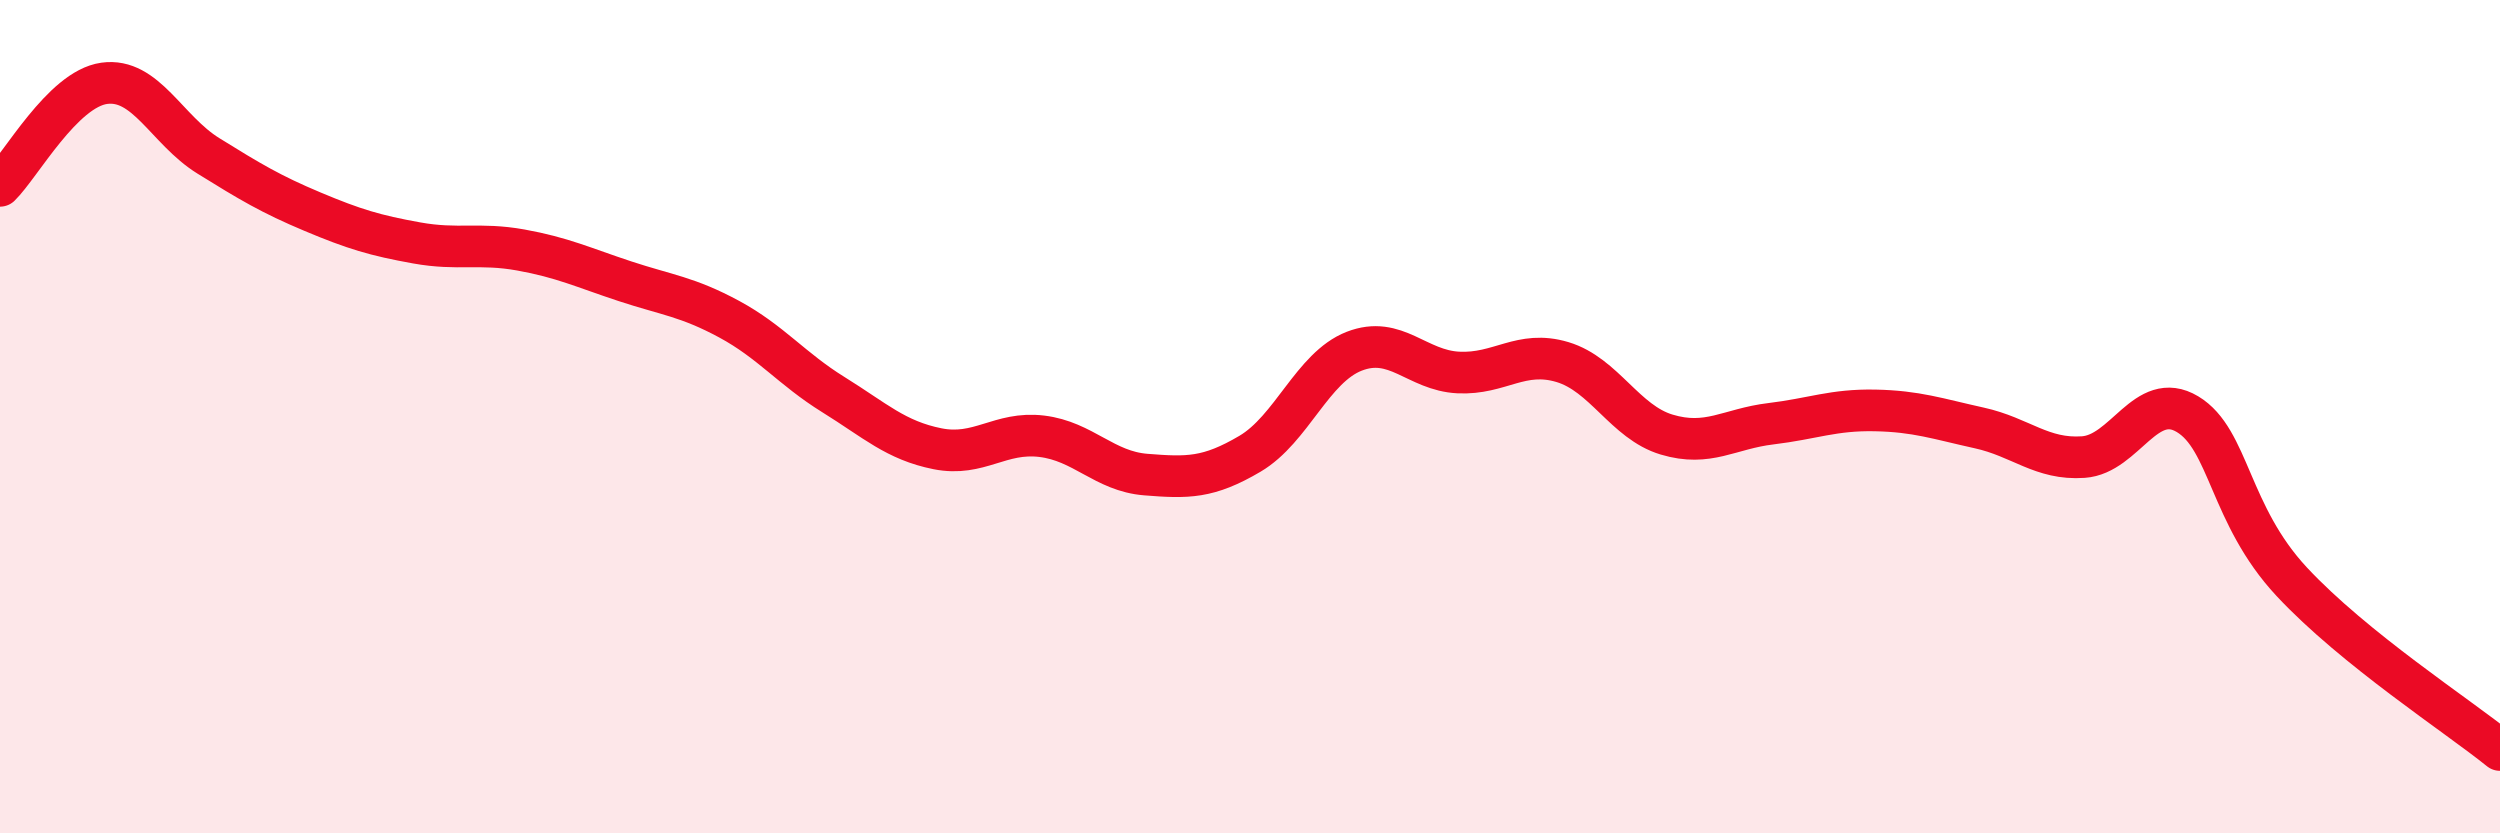
    <svg width="60" height="20" viewBox="0 0 60 20" xmlns="http://www.w3.org/2000/svg">
      <path
        d="M 0,4.46 C 0.5,3.97 1.5,2.14 2.5,2 C 3.5,1.86 4,3.12 5,3.74 C 6,4.36 6.5,4.66 7.5,5.08 C 8.5,5.5 9,5.65 10,5.83 C 11,6.01 11.5,5.82 12.5,6 C 13.5,6.18 14,6.42 15,6.75 C 16,7.08 16.5,7.12 17.5,7.66 C 18.5,8.2 19,8.85 20,9.47 C 21,10.09 21.5,10.57 22.5,10.77 C 23.5,10.97 24,10.35 25,10.47 C 26,10.59 26.5,11.31 27.5,11.39 C 28.5,11.47 29,11.48 30,10.89 C 31,10.3 31.5,8.82 32.5,8.43 C 33.5,8.04 34,8.89 35,8.94 C 36,8.99 36.5,8.39 37.5,8.69 C 38.5,8.99 39,10.13 40,10.43 C 41,10.73 41.5,10.29 42.5,10.17 C 43.5,10.05 44,9.83 45,9.85 C 46,9.87 46.5,10.05 47.5,10.27 C 48.5,10.49 49,11.04 50,10.97 C 51,10.9 51.5,9.34 52.5,9.94 C 53.5,10.54 53.5,12.35 55,13.96 C 56.5,15.57 59,17.19 60,18L60 20L0 20Z"
        fill="#EB0A25"
        opacity="0.1"
        stroke-linecap="round"
        stroke-linejoin="round"
      />
      <path
        d="M 0,4.46 C 0.5,3.97 1.5,2.14 2.5,2 C 3.5,1.86 4,3.12 5,3.74 C 6,4.36 6.5,4.66 7.5,5.08 C 8.5,5.5 9,5.65 10,5.83 C 11,6.01 11.5,5.82 12.5,6 C 13.5,6.18 14,6.42 15,6.75 C 16,7.08 16.5,7.12 17.5,7.66 C 18.5,8.2 19,8.85 20,9.47 C 21,10.09 21.5,10.57 22.5,10.77 C 23.5,10.97 24,10.35 25,10.47 C 26,10.59 26.5,11.31 27.5,11.39 C 28.5,11.47 29,11.48 30,10.89 C 31,10.3 31.5,8.82 32.5,8.43 C 33.5,8.04 34,8.89 35,8.94 C 36,8.99 36.5,8.39 37.5,8.69 C 38.5,8.99 39,10.13 40,10.43 C 41,10.73 41.5,10.29 42.5,10.17 C 43.5,10.05 44,9.83 45,9.85 C 46,9.87 46.5,10.05 47.5,10.27 C 48.5,10.49 49,11.04 50,10.97 C 51,10.9 51.5,9.34 52.5,9.94 C 53.5,10.54 53.5,12.35 55,13.96 C 56.5,15.57 59,17.19 60,18"
        stroke="#EB0A25"
        stroke-width="1"
        fill="none"
        stroke-linecap="round"
        stroke-linejoin="round"
      />
    </svg>
  